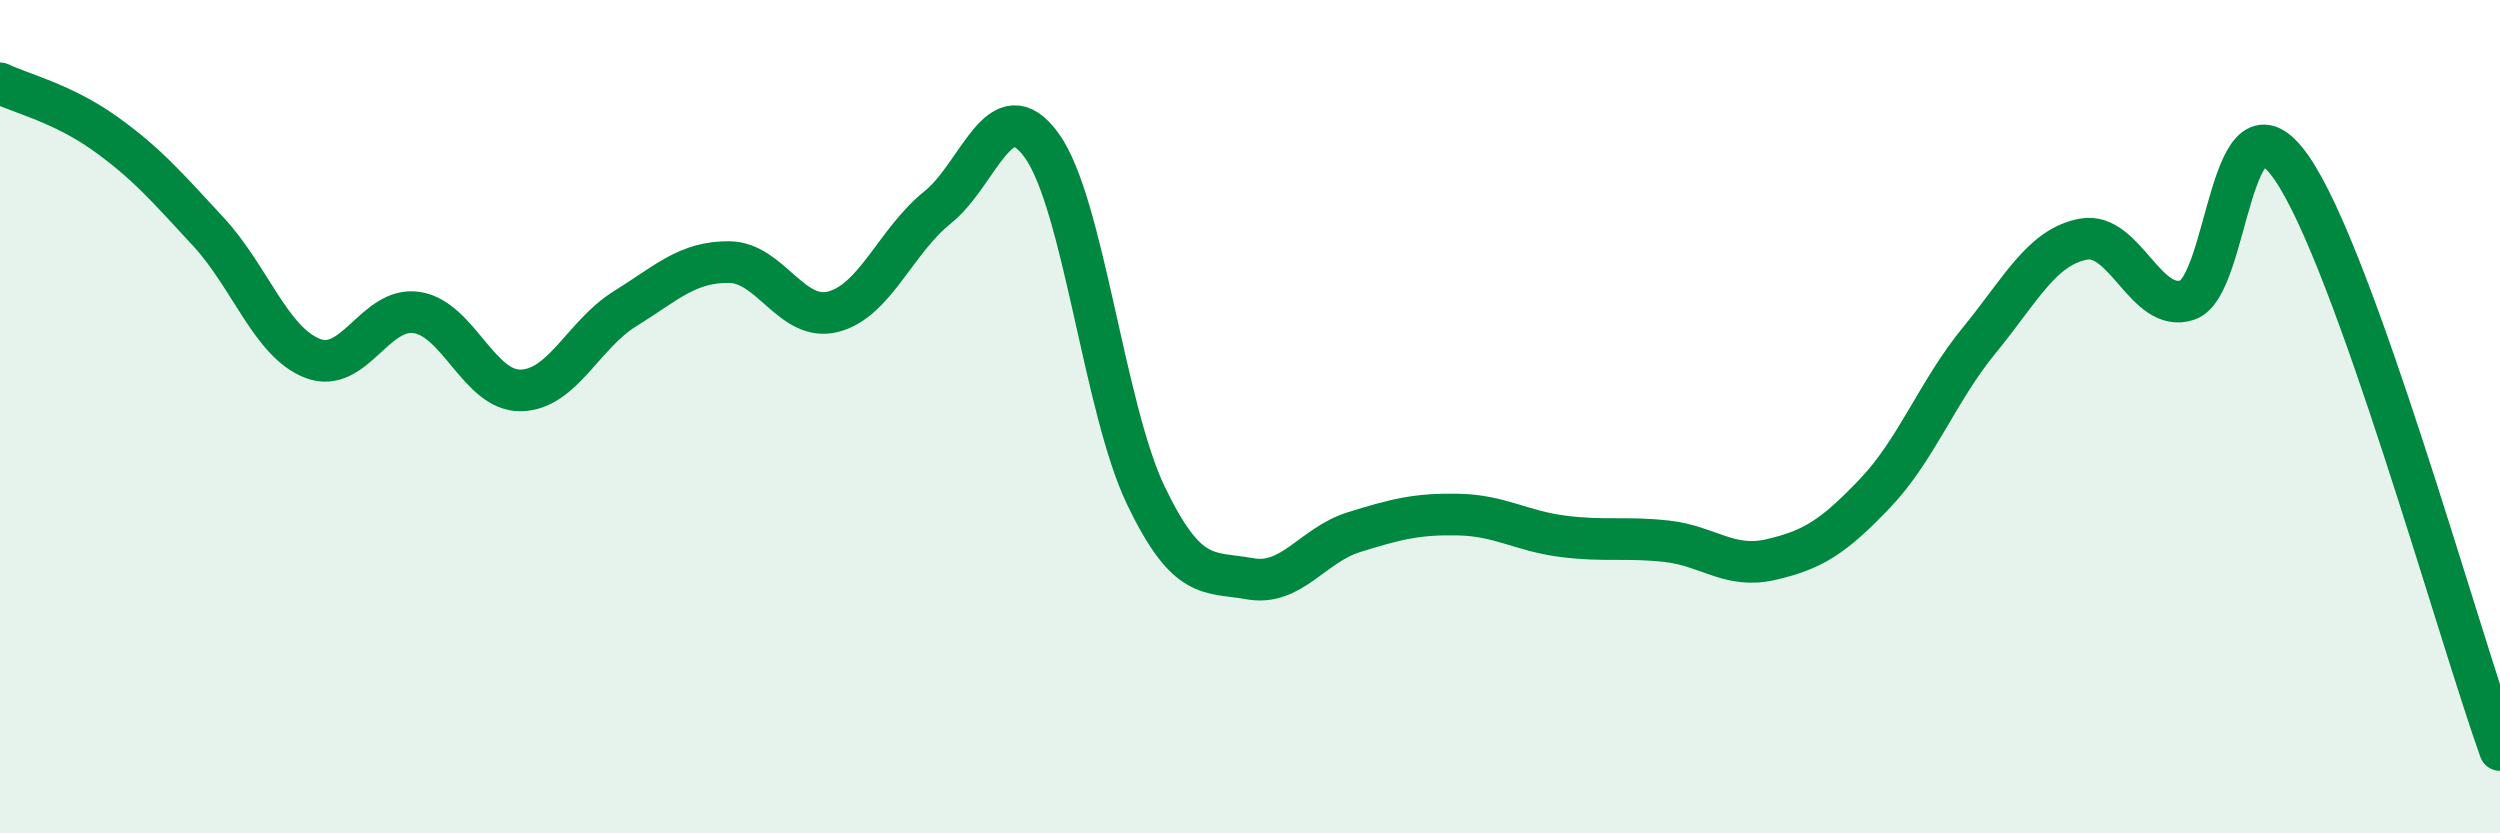 
    <svg width="60" height="20" viewBox="0 0 60 20" xmlns="http://www.w3.org/2000/svg">
      <path
        d="M 0,2 C 0.5,2.24 1.5,2.48 2.5,3.19 C 3.5,3.9 4,4.48 5,5.56 C 6,6.64 6.5,8.21 7.5,8.6 C 8.5,8.99 9,7.35 10,7.5 C 11,7.65 11.5,9.39 12.5,9.37 C 13.5,9.35 14,8.03 15,7.41 C 16,6.79 16.5,6.28 17.5,6.29 C 18.5,6.3 19,7.74 20,7.48 C 21,7.22 21.5,5.78 22.5,4.98 C 23.5,4.18 24,2.11 25,3.49 C 26,4.87 26.5,9.81 27.5,11.89 C 28.5,13.97 29,13.71 30,13.89 C 31,14.07 31.5,13.08 32.5,12.77 C 33.5,12.46 34,12.33 35,12.35 C 36,12.37 36.5,12.74 37.5,12.87 C 38.5,13 39,12.88 40,12.99 C 41,13.1 41.5,13.66 42.5,13.43 C 43.5,13.2 44,12.89 45,11.84 C 46,10.79 46.5,9.39 47.5,8.17 C 48.5,6.95 49,5.93 50,5.74 C 51,5.55 51.5,7.54 52.5,7.2 C 53.5,6.86 53.5,1.87 55,4.03 C 56.5,6.19 59,15.21 60,18L60 20L0 20Z"
        fill="#008740"
        opacity="0.1"
        stroke-linecap="round"
        stroke-linejoin="round"
      />
      <path
        d="M 0,2 C 0.5,2.24 1.5,2.48 2.5,3.19 C 3.5,3.9 4,4.48 5,5.56 C 6,6.64 6.5,8.21 7.5,8.6 C 8.5,8.99 9,7.35 10,7.5 C 11,7.65 11.5,9.39 12.5,9.37 C 13.5,9.35 14,8.03 15,7.41 C 16,6.79 16.5,6.28 17.5,6.29 C 18.5,6.3 19,7.74 20,7.48 C 21,7.22 21.5,5.78 22.5,4.98 C 23.5,4.18 24,2.11 25,3.49 C 26,4.87 26.5,9.81 27.5,11.89 C 28.5,13.97 29,13.71 30,13.89 C 31,14.07 31.5,13.08 32.5,12.77 C 33.5,12.46 34,12.33 35,12.35 C 36,12.37 36.5,12.74 37.5,12.87 C 38.5,13 39,12.88 40,12.99 C 41,13.1 41.5,13.66 42.5,13.43 C 43.5,13.2 44,12.89 45,11.84 C 46,10.79 46.5,9.39 47.5,8.17 C 48.5,6.95 49,5.93 50,5.74 C 51,5.55 51.5,7.54 52.5,7.2 C 53.5,6.86 53.5,1.87 55,4.03 C 56.5,6.19 59,15.21 60,18"
        stroke="#008740"
        stroke-width="1"
        fill="none"
        stroke-linecap="round"
        stroke-linejoin="round"
      />
    </svg>
  